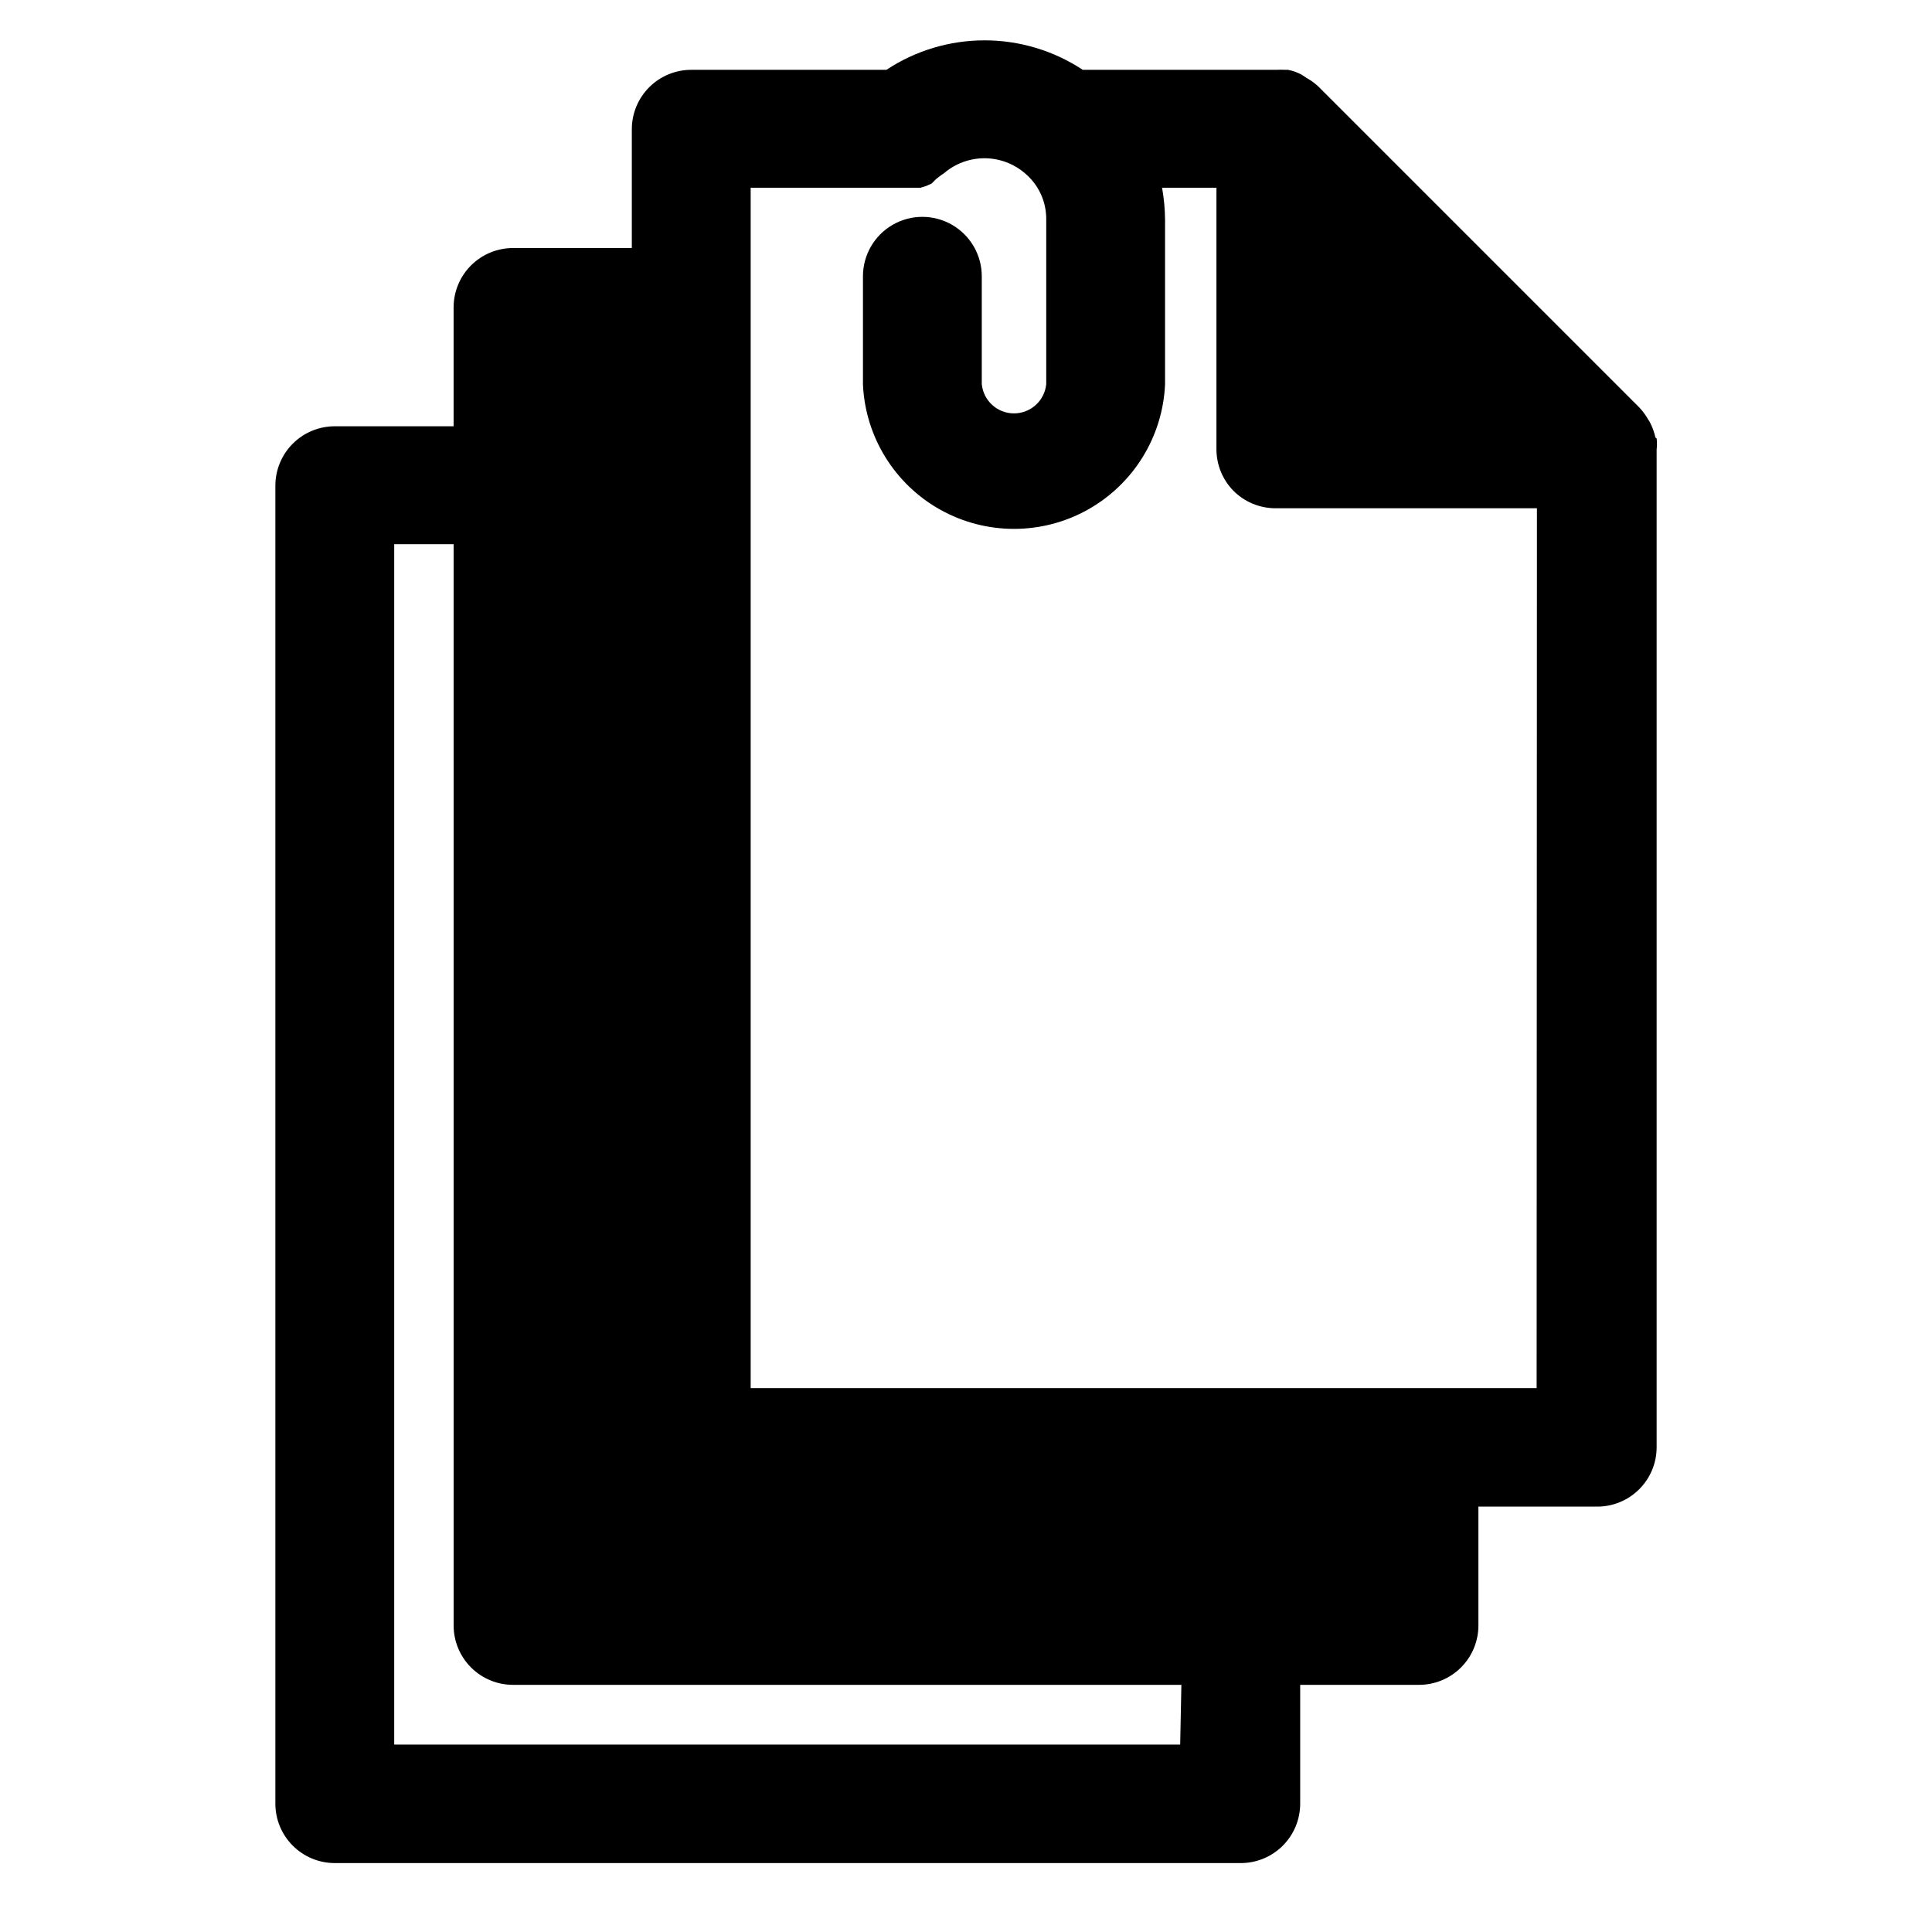 <?xml version="1.0" encoding="UTF-8"?>
<!-- Uploaded to: ICON Repo, www.svgrepo.com, Generator: ICON Repo Mixer Tools -->
<svg fill="#000000" width="800px" height="800px" version="1.1" viewBox="144 144 512 512" xmlns="http://www.w3.org/2000/svg">
 <path d="m582.71 259.96c-0.281-1.312-0.73-2.582-1.336-3.781-0.156-0.332-0.34-0.648-0.551-0.945-0.645-1.129-1.41-2.184-2.285-3.148l-85.254-85.254c-0.938-0.848-1.965-1.586-3.07-2.203l-1.18-0.789c-1.152-0.641-2.402-1.094-3.699-1.336h-0.629c-0.84-0.043-1.68-0.043-2.519 0h-51.246c-7.723-5.098-16.77-7.812-26.02-7.812s-18.297 2.715-26.016 7.812h-51.719c-4.176 0-8.18 1.66-11.133 4.609-2.953 2.953-4.613 6.957-4.613 11.133v31.488h-31.488c-4.176 0-8.18 1.66-11.133 4.613s-4.609 6.957-4.609 11.133v31.488h-31.488c-4.176 0-8.18 1.656-11.133 4.609-2.953 2.953-4.613 6.957-4.613 11.133v349.28c0 4.176 1.66 8.18 4.613 11.133 2.953 2.953 6.957 4.613 11.133 4.613h240.1c4.176 0 8.18-1.66 11.133-4.613 2.949-2.953 4.609-6.957 4.609-11.133v-31.488h31.488c4.176 0 8.18-1.656 11.133-4.609 2.953-2.953 4.609-6.957 4.609-11.133v-31.488h31.488c4.176 0 8.184-1.66 11.133-4.613 2.953-2.949 4.613-6.957 4.613-11.133v-264.42c0.121-0.969 0.121-1.945 0-2.914zm-125.95 346.37h-208.29v-318.11h15.742l0.004 286.54c0 4.176 1.656 8.18 4.609 11.133s6.957 4.609 11.133 4.609h177.12zm94.465-94.465h-208.29v-318.11h45.027l1.496-0.473 1.418-0.629 1.258-1.258 1.34-1.023 0.707-0.473c2.984-2.555 6.781-3.961 10.707-3.961 3.926 0 7.723 1.406 10.707 3.961 3.641 3.031 5.723 7.543 5.668 12.281v43.609c-0.426 4.402-4.121 7.762-8.543 7.762-4.422 0-8.117-3.359-8.539-7.762v-28.574c0-5.625-3.004-10.824-7.875-13.637s-10.871-2.812-15.742 0c-4.871 2.812-7.871 8.012-7.871 13.637v28.652c0.613 13.879 8.375 26.449 20.508 33.219 12.133 6.766 26.906 6.766 39.039 0 12.133-6.769 19.895-19.34 20.512-33.219v-43.609c-0.023-2.852-0.285-5.695-0.789-8.504h14.406v69.355c0.016 4.09 1.625 8.016 4.488 10.941 2.938 2.957 6.93 4.625 11.098 4.644h69.352z"/>
</svg>